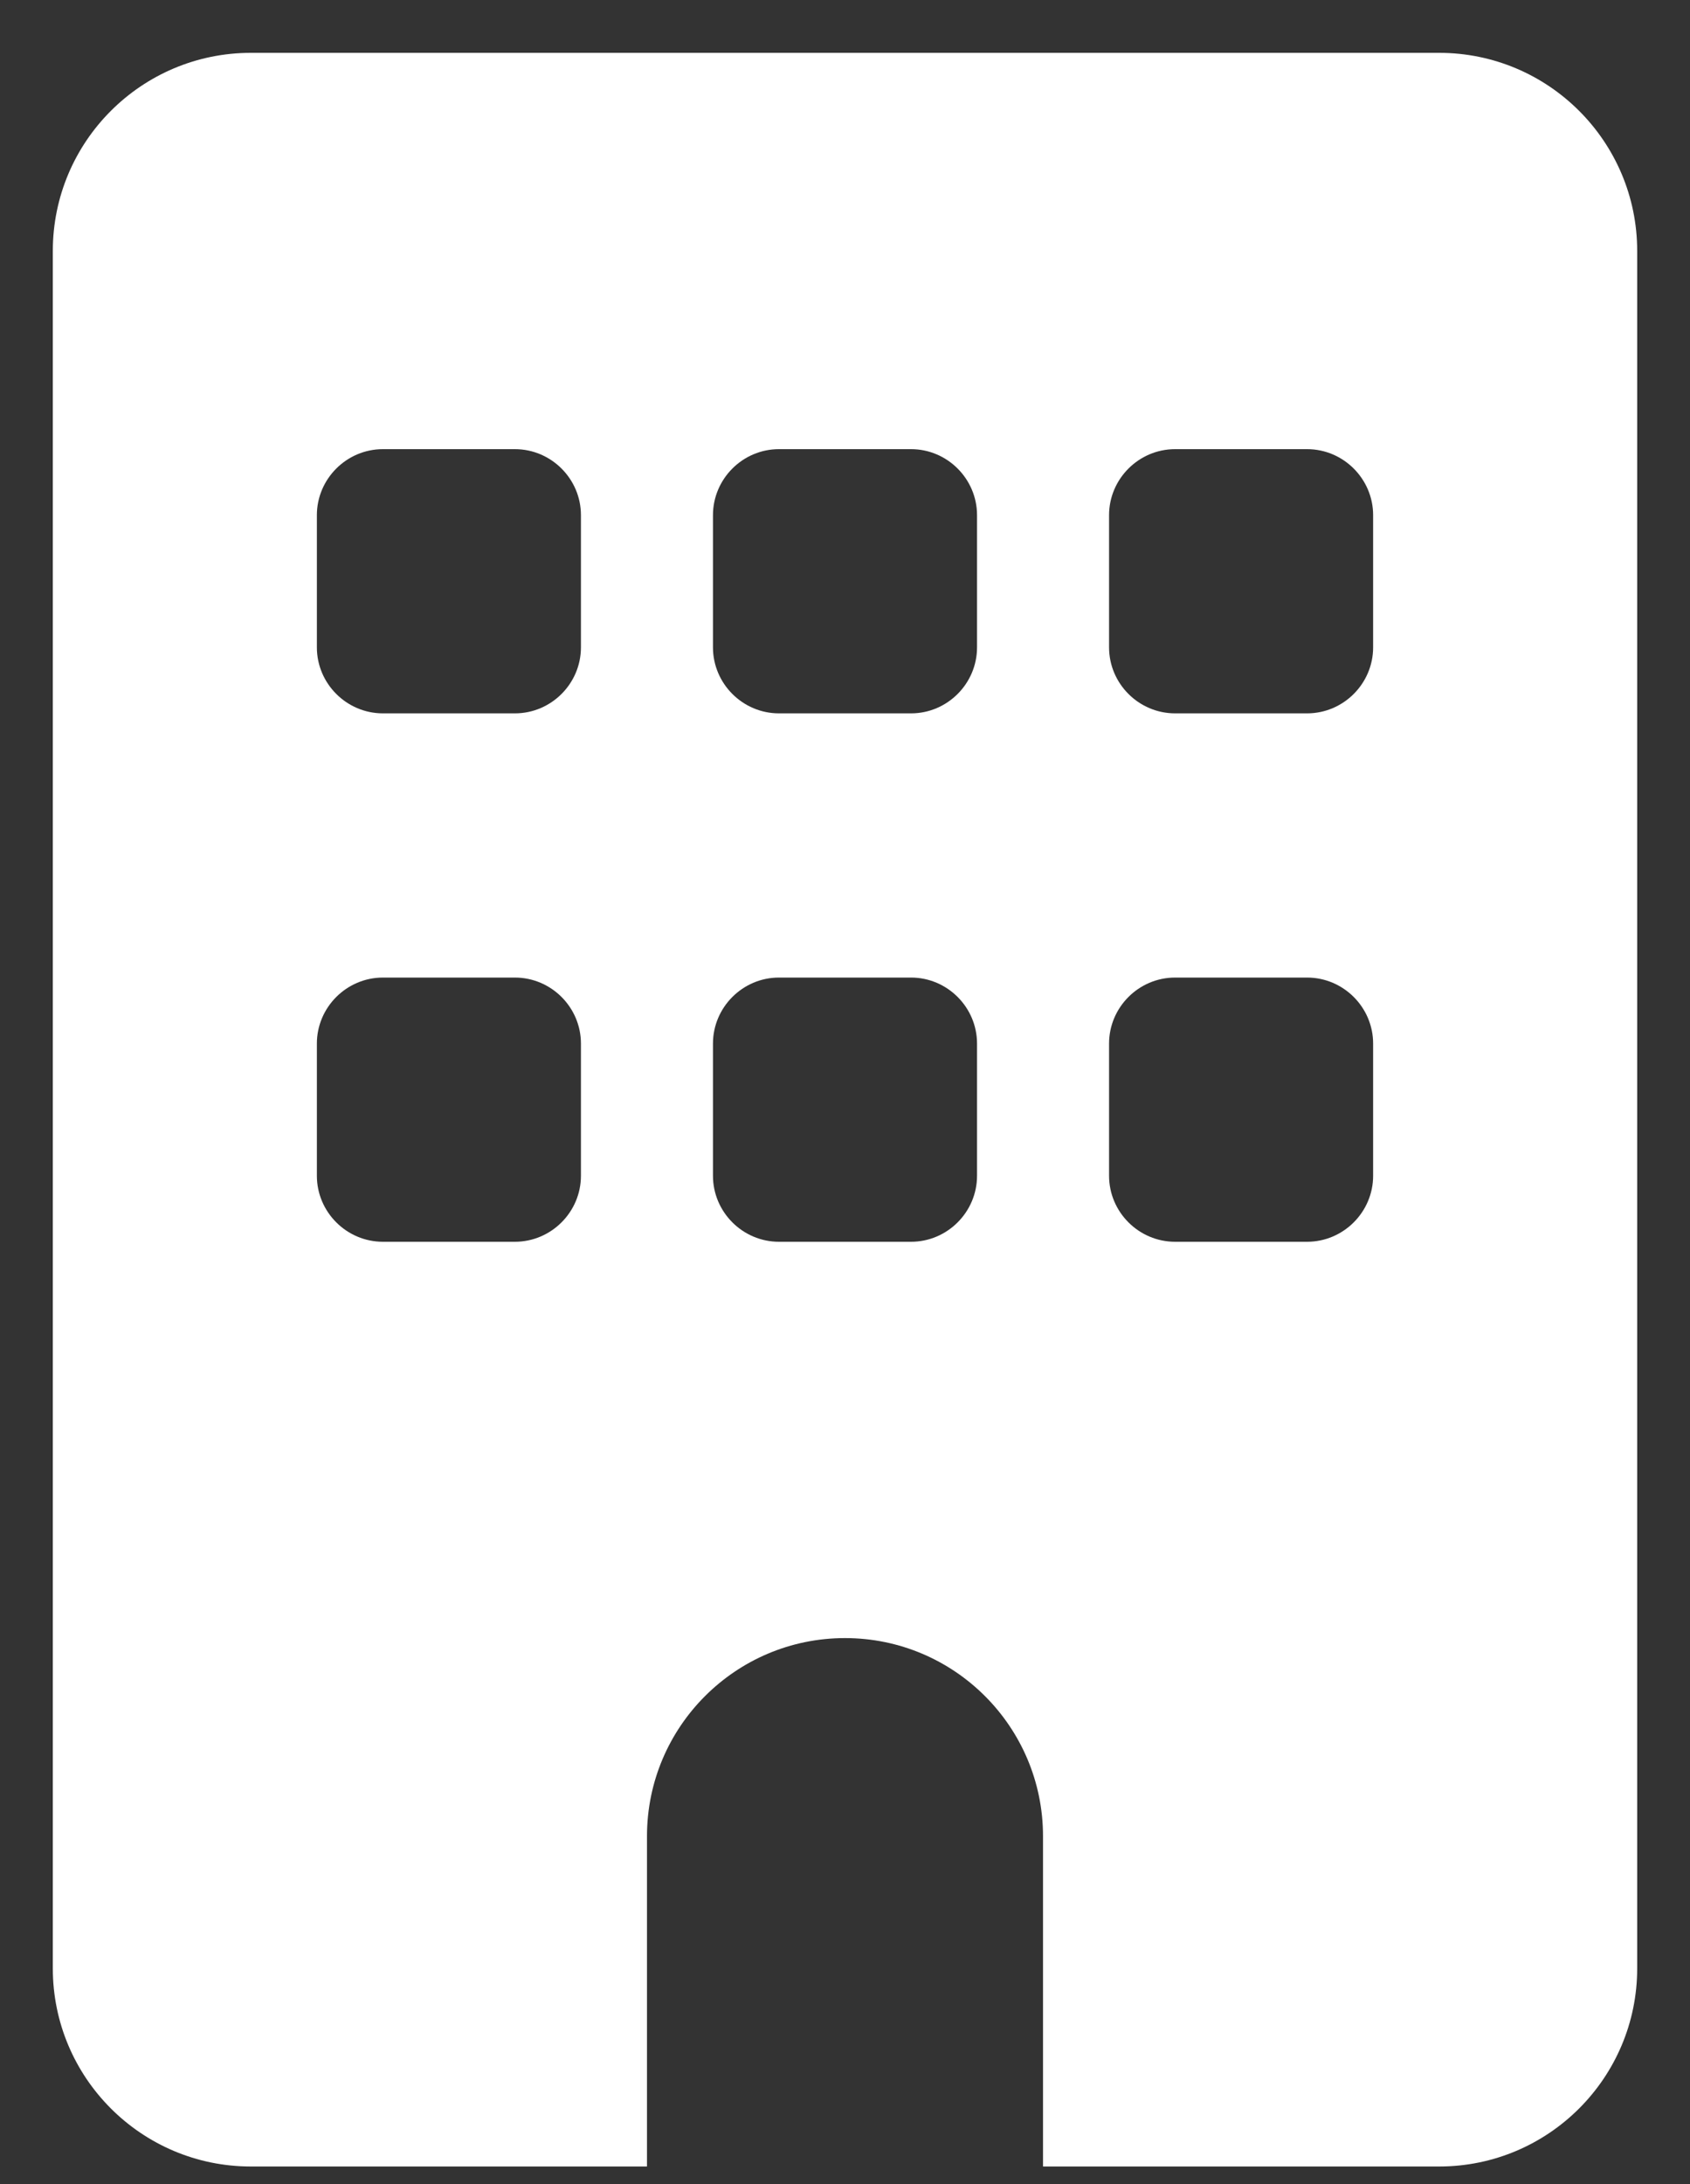 <svg width="24" height="31" viewBox="0 0 24 31" fill="none" xmlns="http://www.w3.org/2000/svg">
<rect x="0" y="0" width="24" height="31" fill="#333333" stroke="none"/>
<path d="M3.562 0.75C2.01 0.75 0.75 2.01 0.75 3.562V27.938C0.75 29.49 2.01 30.75 3.562 30.75H9.188V26.062C9.188 24.51 10.447 23.25 12 23.25C13.553 23.25 14.812 24.51 14.812 26.062V30.75H20.438C21.99 30.75 23.25 29.49 23.25 27.938V3.562C23.25 2.01 21.99 0.75 20.438 0.75H3.562ZM4.5 14.812C4.5 14.297 4.922 13.875 5.438 13.875H7.312C7.828 13.875 8.25 14.297 8.25 14.812V16.688C8.25 17.203 7.828 17.625 7.312 17.625H5.438C4.922 17.625 4.5 17.203 4.5 16.688V14.812ZM11.062 13.875H12.938C13.453 13.875 13.875 14.297 13.875 14.812V16.688C13.875 17.203 13.453 17.625 12.938 17.625H11.062C10.547 17.625 10.125 17.203 10.125 16.688V14.812C10.125 14.297 10.547 13.875 11.062 13.875ZM15.75 14.812C15.75 14.297 16.172 13.875 16.688 13.875H18.562C19.078 13.875 19.5 14.297 19.5 14.812V16.688C19.5 17.203 19.078 17.625 18.562 17.625H16.688C16.172 17.625 15.75 17.203 15.75 16.688V14.812ZM5.438 6.375H7.312C7.828 6.375 8.25 6.797 8.25 7.312V9.188C8.25 9.703 7.828 10.125 7.312 10.125H5.438C4.922 10.125 4.5 9.703 4.5 9.188V7.312C4.5 6.797 4.922 6.375 5.438 6.375ZM10.125 7.312C10.125 6.797 10.547 6.375 11.062 6.375H12.938C13.453 6.375 13.875 6.797 13.875 7.312V9.188C13.875 9.703 13.453 10.125 12.938 10.125H11.062C10.547 10.125 10.125 9.703 10.125 9.188V7.312ZM16.688 6.375H18.562C19.078 6.375 19.5 6.797 19.5 7.312V9.188C19.5 9.703 19.078 10.125 18.562 10.125H16.688C16.172 10.125 15.75 9.703 15.75 9.188V7.312C15.75 6.797 16.172 6.375 16.688 6.375Z" fill="white"/>
</svg>
